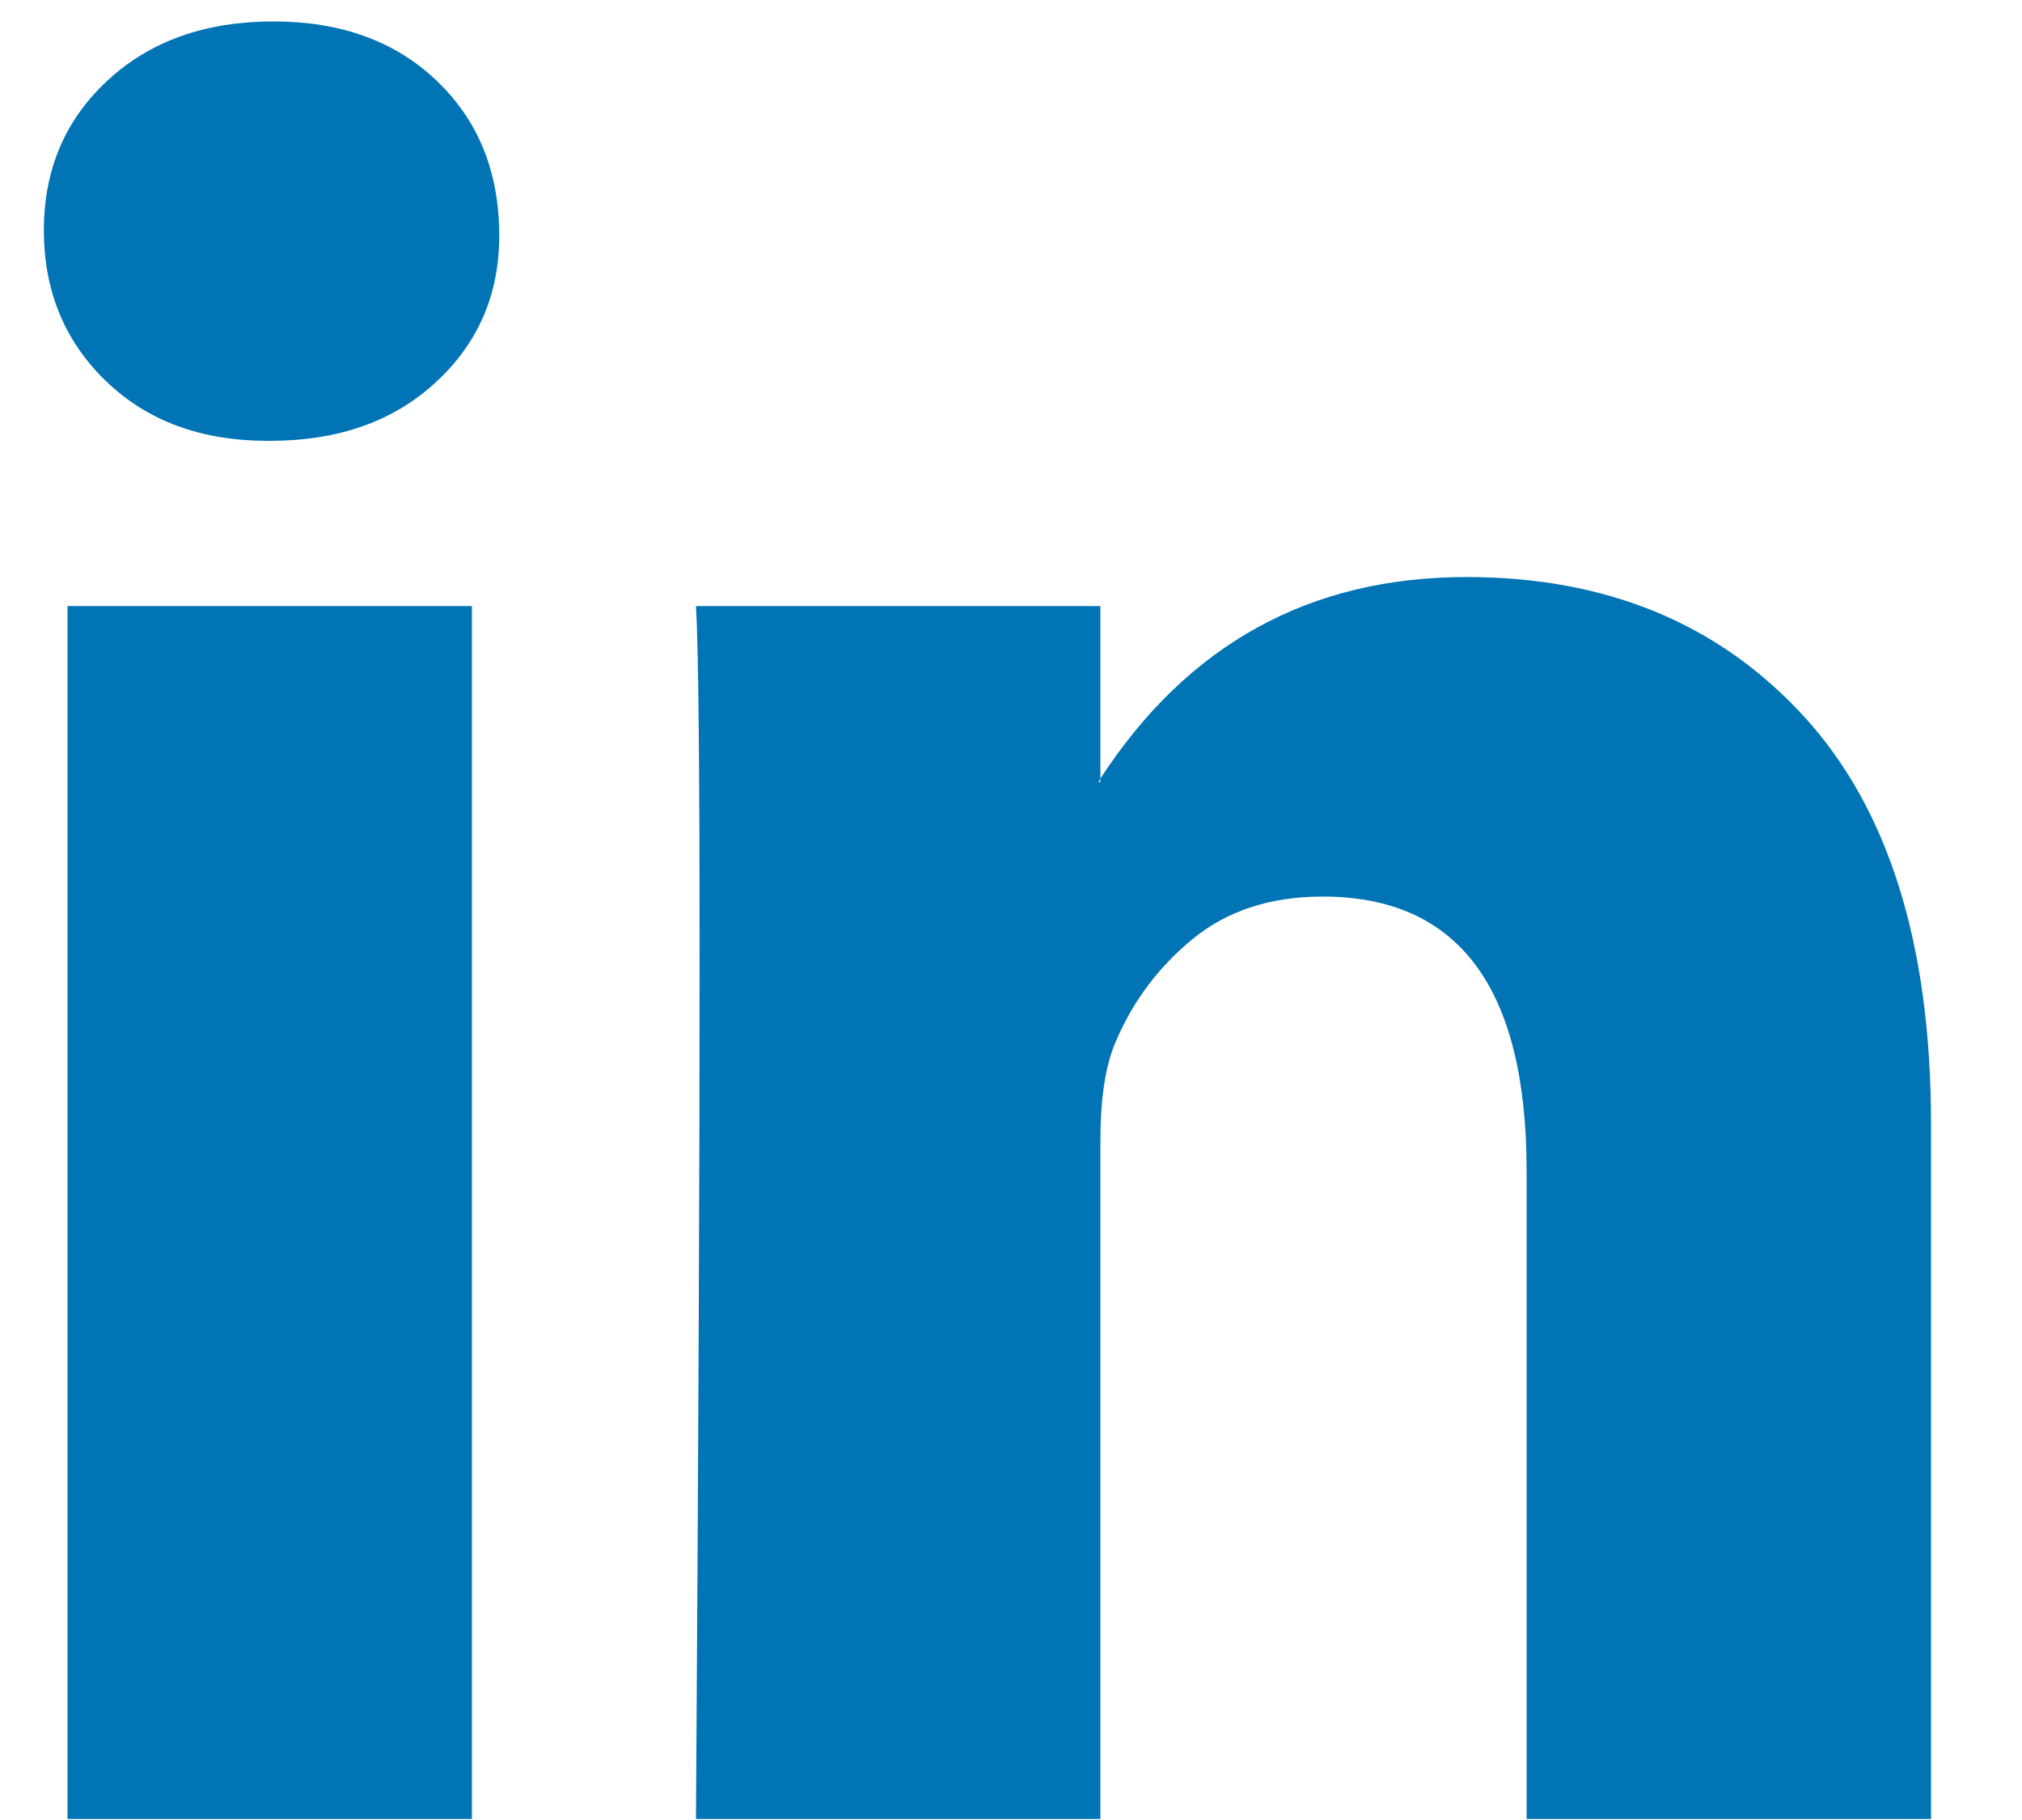 <svg width="20" height="18" viewBox="0 0 20 18" fill="none" xmlns="http://www.w3.org/2000/svg">
<path d="M0.434 2.277C0.434 1.678 0.644 1.185 1.064 0.796C1.485 0.406 2.031 0.212 2.704 0.212C3.365 0.212 3.899 0.403 4.307 0.787C4.728 1.182 4.938 1.696 4.938 2.331C4.938 2.906 4.734 3.384 4.325 3.767C3.905 4.163 3.353 4.36 2.668 4.36H2.65C1.989 4.36 1.455 4.163 1.046 3.767C0.638 3.372 0.434 2.876 0.434 2.277ZM0.668 17.99V5.994H4.668V17.99H0.668ZM6.884 17.99H10.884V11.292C10.884 10.873 10.932 10.549 11.028 10.322C11.196 9.915 11.452 9.571 11.794 9.289C12.136 9.008 12.566 8.867 13.082 8.867C14.428 8.867 15.1 9.771 15.1 11.579V17.99H19.1V11.112C19.1 9.34 18.68 7.996 17.839 7.081C16.998 6.165 15.887 5.707 14.506 5.707C12.956 5.707 11.749 6.371 10.884 7.7V7.736H10.866L10.884 7.7V5.994H6.884C6.908 6.377 6.92 7.568 6.92 9.568C6.92 11.567 6.908 14.374 6.884 17.99Z" fill="#0074B4"/>
</svg>
